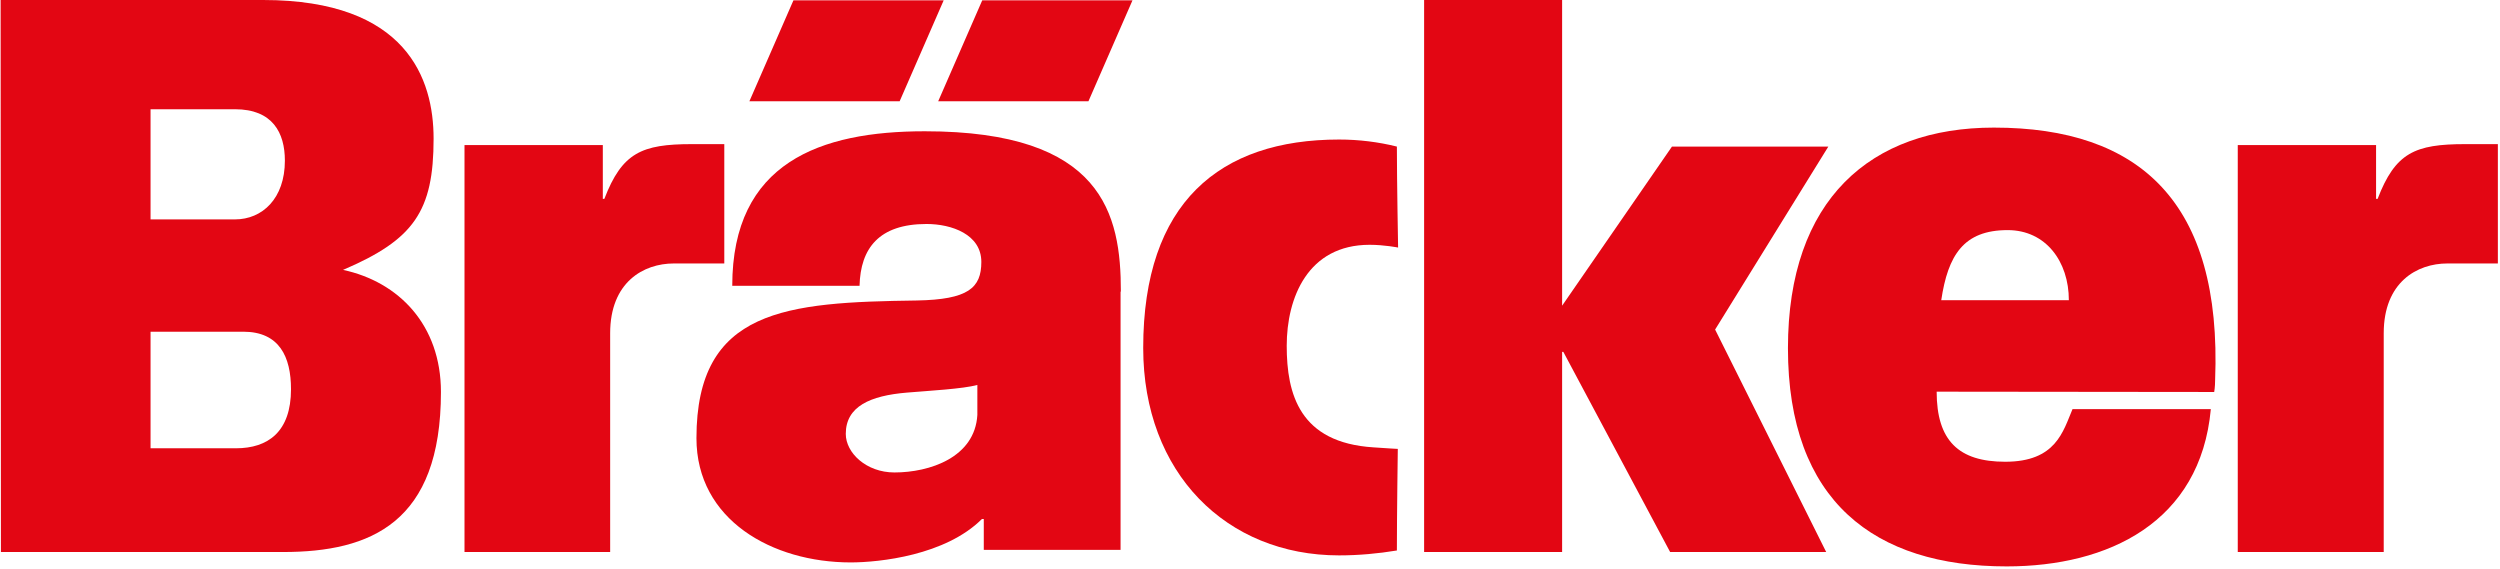 <?xml version="1.0" encoding="UTF-8"?>
<svg xmlns="http://www.w3.org/2000/svg" xmlns:xlink="http://www.w3.org/1999/xlink" width="817px" height="186px" viewBox="0 0 817 186" version="1.1">
  <title>Braecker</title>
  <desc>Created with Sketch.</desc>
  <defs></defs>
  <g id="Braecker" stroke="none" stroke-width="1" fill="none" fill-rule="evenodd">
    <g id="Braecker_farbe" fill="#E30613" fill-rule="nonzero">
      <path d="M151.8,180.4 L199.4,180.4 L199.4,108.9 C199.4,92.2 210.3,86.1 220.2,86.1 L236.7,86.1 L236.7,47.1 C236.7,47.1 230.6,47.1 226.1,47.1 C209.7,47.1 203.3,49.9 197.5,65 L197,65 L197,47.4 L151.8,47.4 L151.8,180.4 Z" id="Shape"></path>
      <path d="M731.4,180.4 L779,180.4 L779,108.9 C779,92.2 789.9,86.1 799.8,86.1 L816.3,86.1 L816.3,47.1 C816.3,47.1 810.2,47.1 805.6,47.1 C789.2,47.1 782.8,49.9 777,65 L776.5,65 L776.5,47.4 L731.3,47.4 L731.3,180.4 L731.4,180.4 Z" id="Shape"></path>
      <path d="M366.3,95.3 C366.3,70 360.5,42.9 302.2,42.9 C268.1,42.9 239.3,53.1 239.3,93.4 L280.9,93.4 C281.2,81.2 287.2,73.2 302.8,73.2 C311,73.2 320.7,76.6 320.7,85.6 C320.7,94.1 316.4,97.9 299.6,98.2 C257,98.8 227.6,100.9 227.6,143.2 C227.6,169.9 252.4,183.8 278,183.8 C287.4,183.8 309,181.5 320.9,169.6 L321.5,169.6 L321.5,179.7 L366.2,179.7 L366.2,95.3 L366.3,95.3 Z M319.4,135.6 C318.6,149.5 303.8,154.4 292.3,154.4 C283.1,154.4 276.4,148 276.4,141.8 C276.4,132.8 284.4,129.3 296.4,128.3 C303.5,127.7 314.7,127.1 319.4,125.8 L319.4,135.6 Z" id="Shape"></path>
      <path d="M456.5,47.9 C450.5,46.4 444.1,45.6 437.6,45.6 C398.6,45.6 373.6,66.2 373.6,113.7 C373.6,154.6 400.8,181.5 437.6,181.5 C444.1,181.5 450.4,180.9 456.5,179.9 C456.5,168.3 456.8,146.7 456.8,146.7 C456.8,146.7 452.9,146.5 448.9,146.2 C424.7,144.7 420.5,128.8 420.5,113 C420.5,97.3 427.4,80 447.6,80 C452.4,80 456.9,80.9 456.9,80.9 C456.9,80.9 456.5,58.9 456.5,47.9 Z" id="Shape"></path>
      <polygon id="Shape" points="244.9 33.1 294 33.1 308.4 0.1 259.3 0.1"></polygon>
      <polygon id="Shape" points="306.6 33.1 355.7 33.1 370.1 0.1 321 0.1"></polygon>
      <polygon id="Shape" points="465.4 180.4 510.5 180.4 510.5 115 510.9 115 545.8 180.4 596.8 180.4 560.5 107.7 597.5 47.9 546.4 47.9 510.5 99.9 510.5 0 465.4 0"></polygon>
      <path d="M723.6,128.1 C723.6,128.1 723.9,126.5 723.9,124.2 C726.2,66 699.2,41.7 651.6,41.7 C611.3,41.7 584.3,65.2 584.3,113.8 C584.3,163.8 612.6,185.1 655.8,185.1 C689,185.1 719.1,170.7 722.5,133.7 L677.3,133.7 C674.2,141 671.9,150.9 655.3,150.9 C640.1,150.9 632.9,144 632.9,128 L723.6,128.1 Z M634.4,98.1 C636.6,83.4 641.7,75.2 656.1,75.2 C668.6,75.2 676.1,85.5 676.1,98.1 L634.4,98.1 Z" id="Shape"></path>
      <path d="M49.2,35.7 L76.8,35.7 C89.1,35.7 93.1,43.4 93.1,52.5 C93.1,64.9 85.7,71.7 76.8,71.7 L49.2,71.7 L49.2,35.7 Z M0.3,180.4 L92.5,180.4 C121.2,180.4 144.1,170.8 144.1,128.1 C144.1,106.2 130.3,92.1 112.1,88.2 C135.3,78.3 141.7,69 141.7,45.3 C141.7,25.9 133,-4.26325641e-14 86,-4.26325641e-14 L0.2,-4.26325641e-14 L0.3,180.4 Z M49.2,108.4 L79.5,108.4 C91.3,108.4 95.1,116.6 95.1,127.2 C95.1,141.1 87.6,146.5 77.1,146.5 L49.2,146.5 L49.2,108.4 Z" id="Shape"></path>
    </g>
  </g>
</svg>
